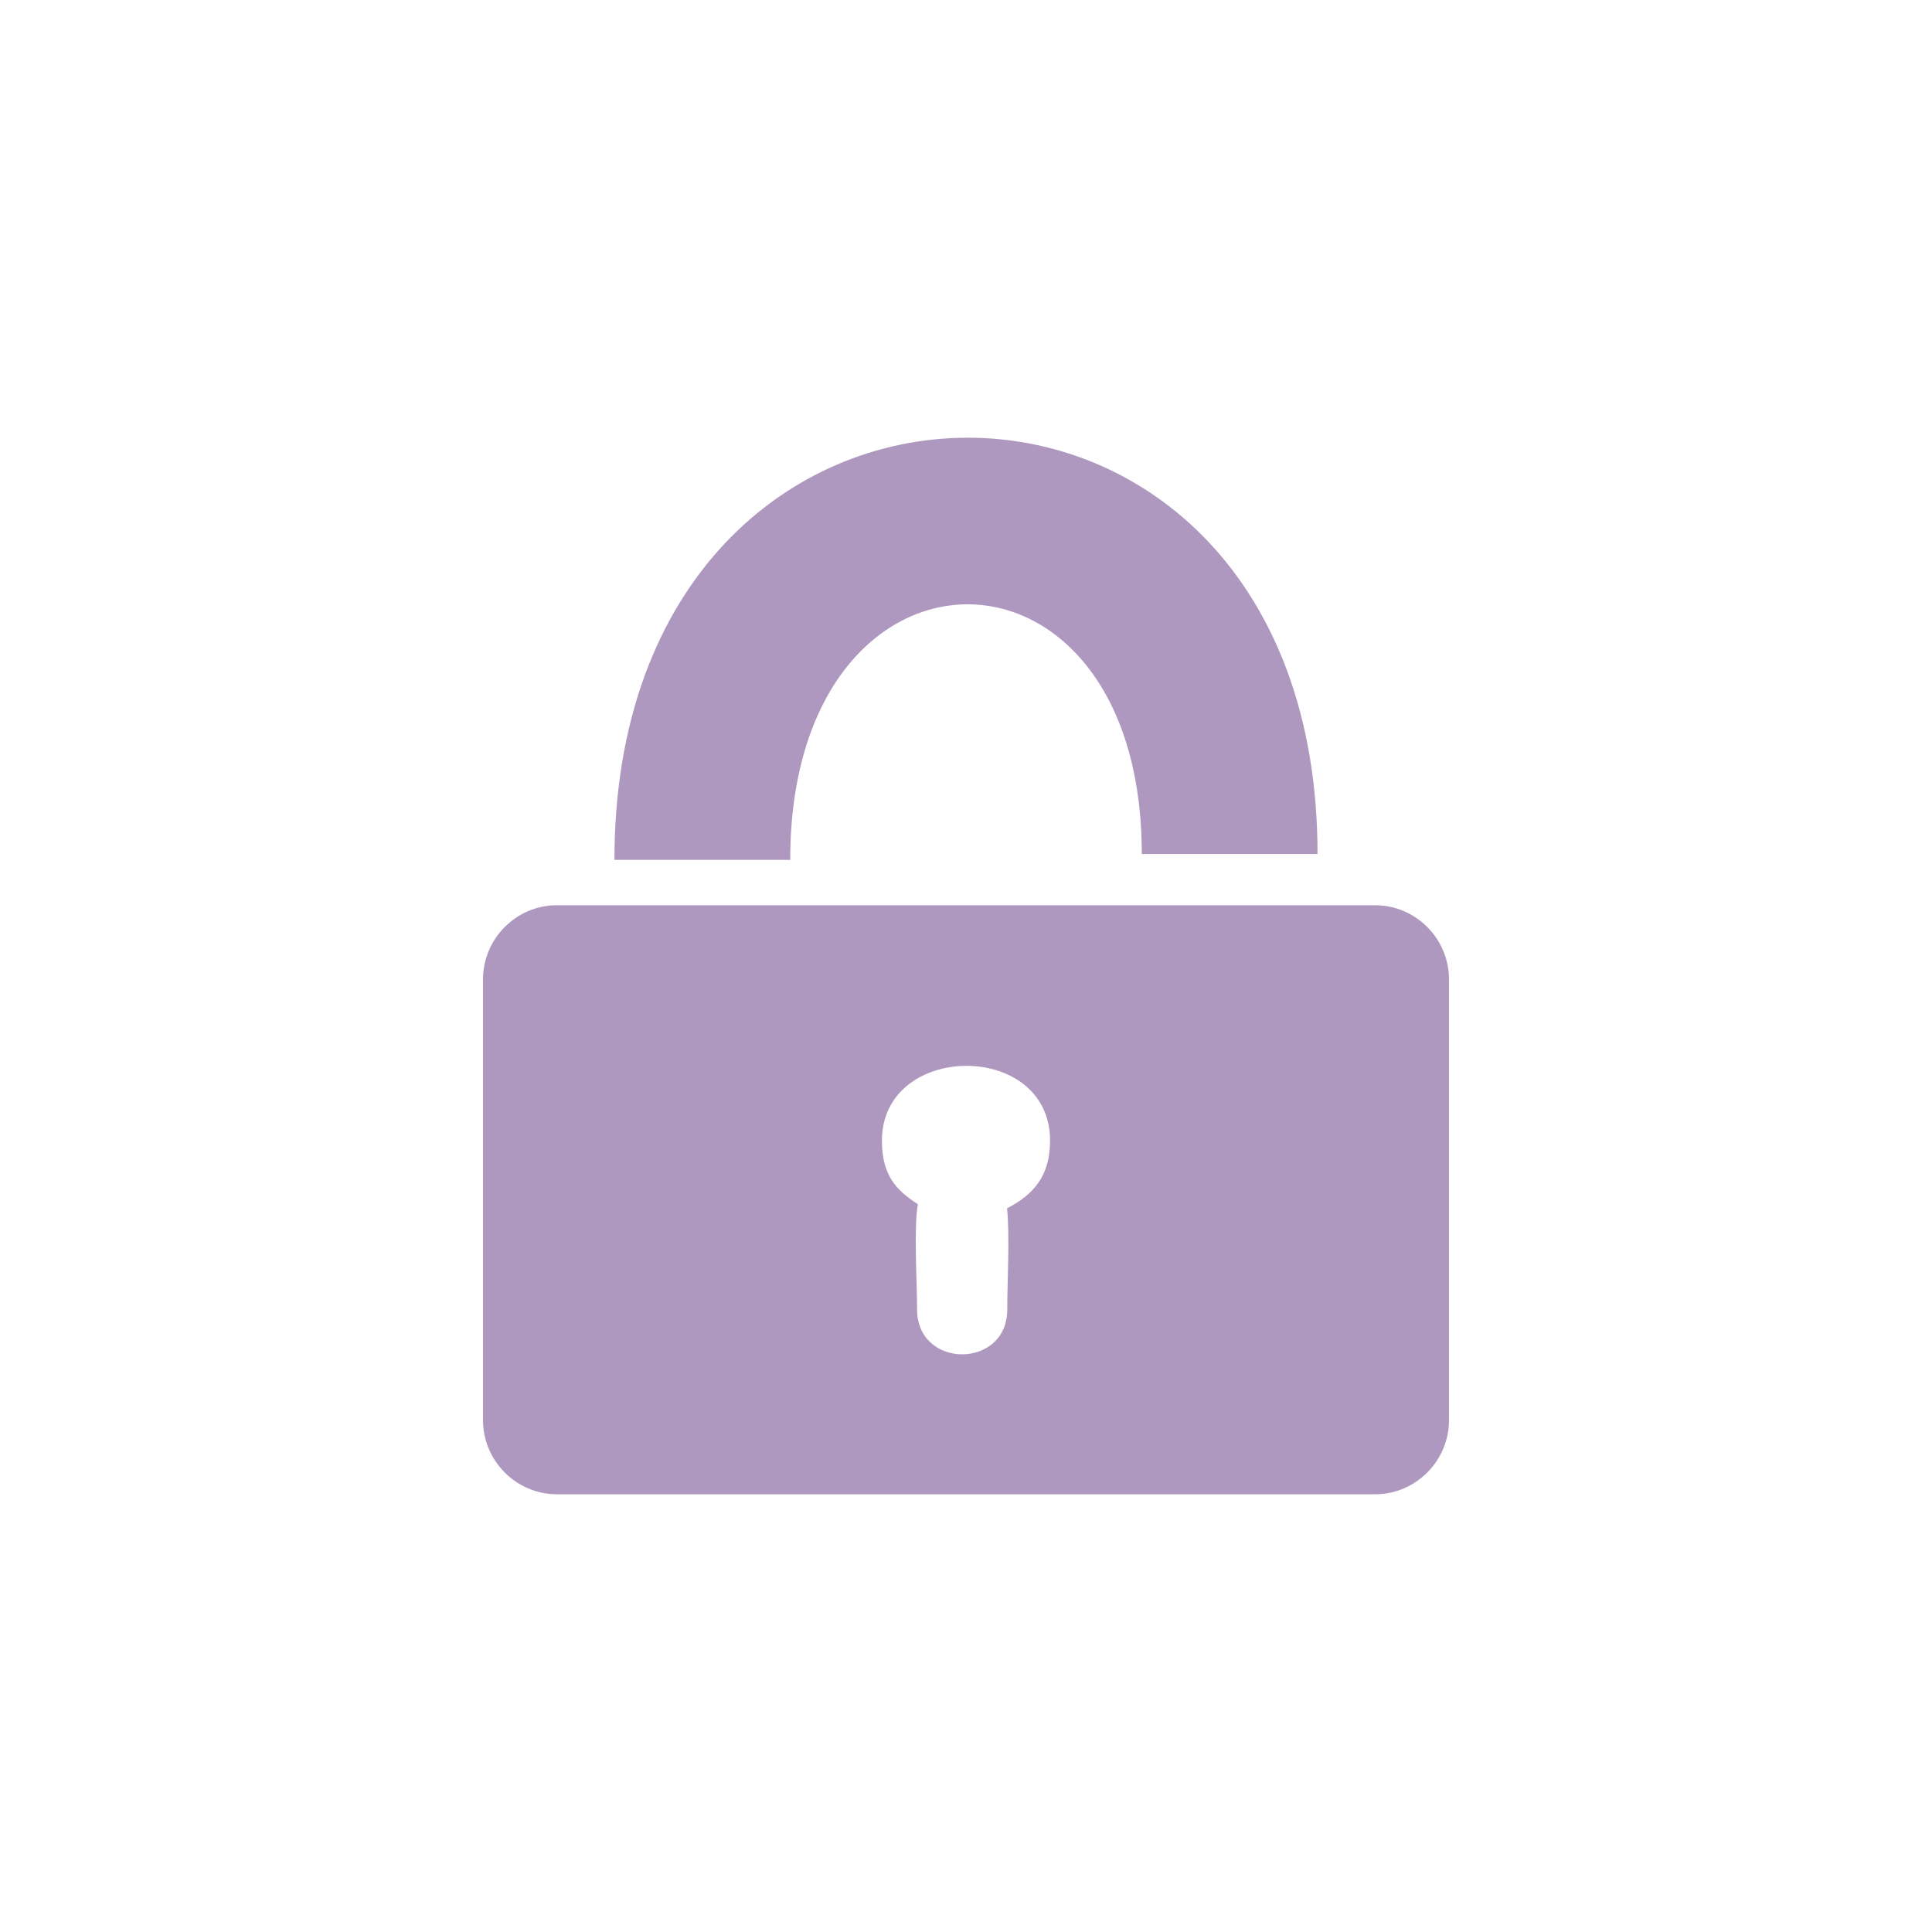 <svg xmlns="http://www.w3.org/2000/svg" fill="none" viewBox="0 0 64 64" height="64" width="64">
<path fill="#AF98BF" d="M18.45 29.987H45.55C46.898 29.987 48 31.093 48 32.445V47.042C48 48.394 46.898 49.5 45.55 49.5H18.45C17.102 49.5 16 48.394 16 47.042V32.445C16 31.093 17.102 29.987 18.45 29.987ZM34.785 37.787C34.785 34.455 29.215 34.507 29.215 37.787C29.215 38.931 29.686 39.428 30.407 39.892C30.265 40.631 30.38 42.519 30.38 43.377C30.38 45.36 33.367 45.359 33.367 43.377C33.367 42.385 33.454 40.967 33.36 40.027C34.21 39.587 34.785 38.977 34.785 37.787ZM37.823 28.29C37.823 17.194 26.177 17.267 26.177 28.484C24.236 28.484 22.295 28.484 20.354 28.484C20.354 9.905 43.645 9.837 43.645 28.29C41.705 28.29 43.645 28.29 37.823 28.29Z" clip-rule="evenodd" fill-rule="evenodd"></path>
</svg>
